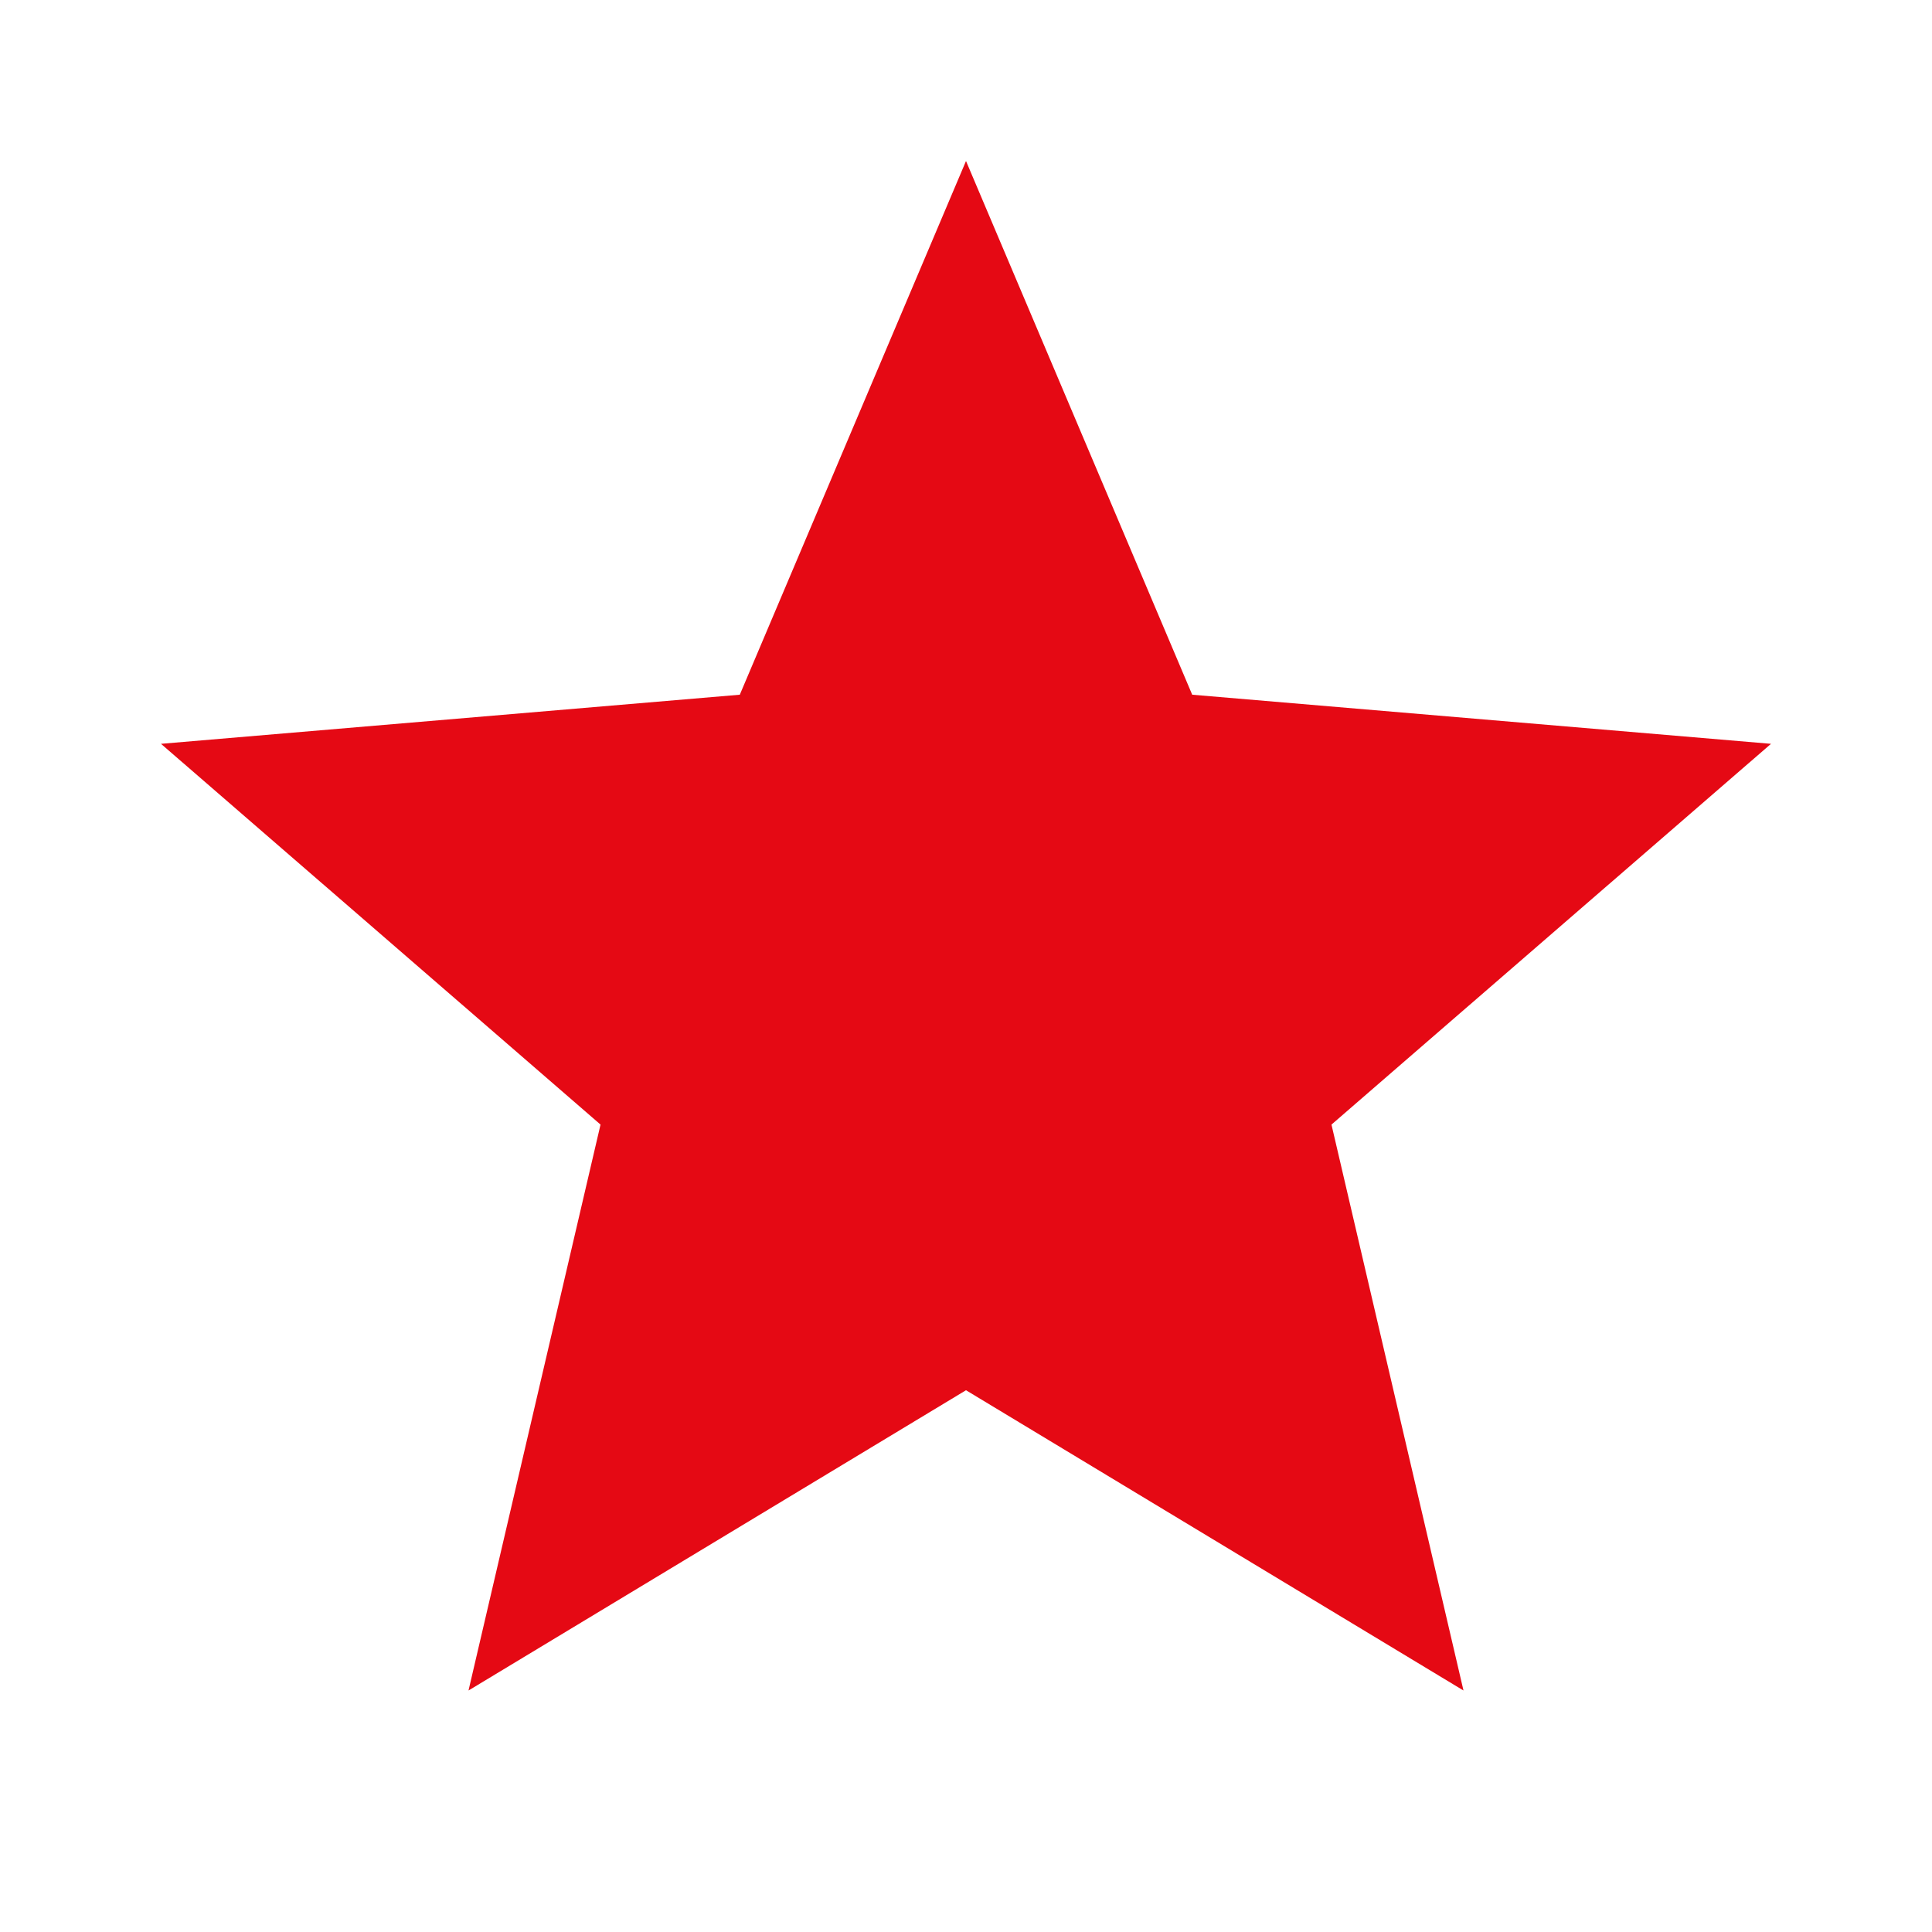 <svg fill="#E50914" height="24" viewBox="0 0 24 24" width="24" class="To_ro-The_mes" xmlns="http://www.w3.org/2000/svg">












    <path d="M0 0h24v24H0z" fill="none"/>












    <path d="M12 17.27L18.18 21l-1.64-7.03L22 9.24l-7.19-.61L12 2 9.19 8.63 2 9.24l5.46 4.73L5.82 21z"/>












    <path d="M0 0h24v24H0z" fill="none"/>












</svg>